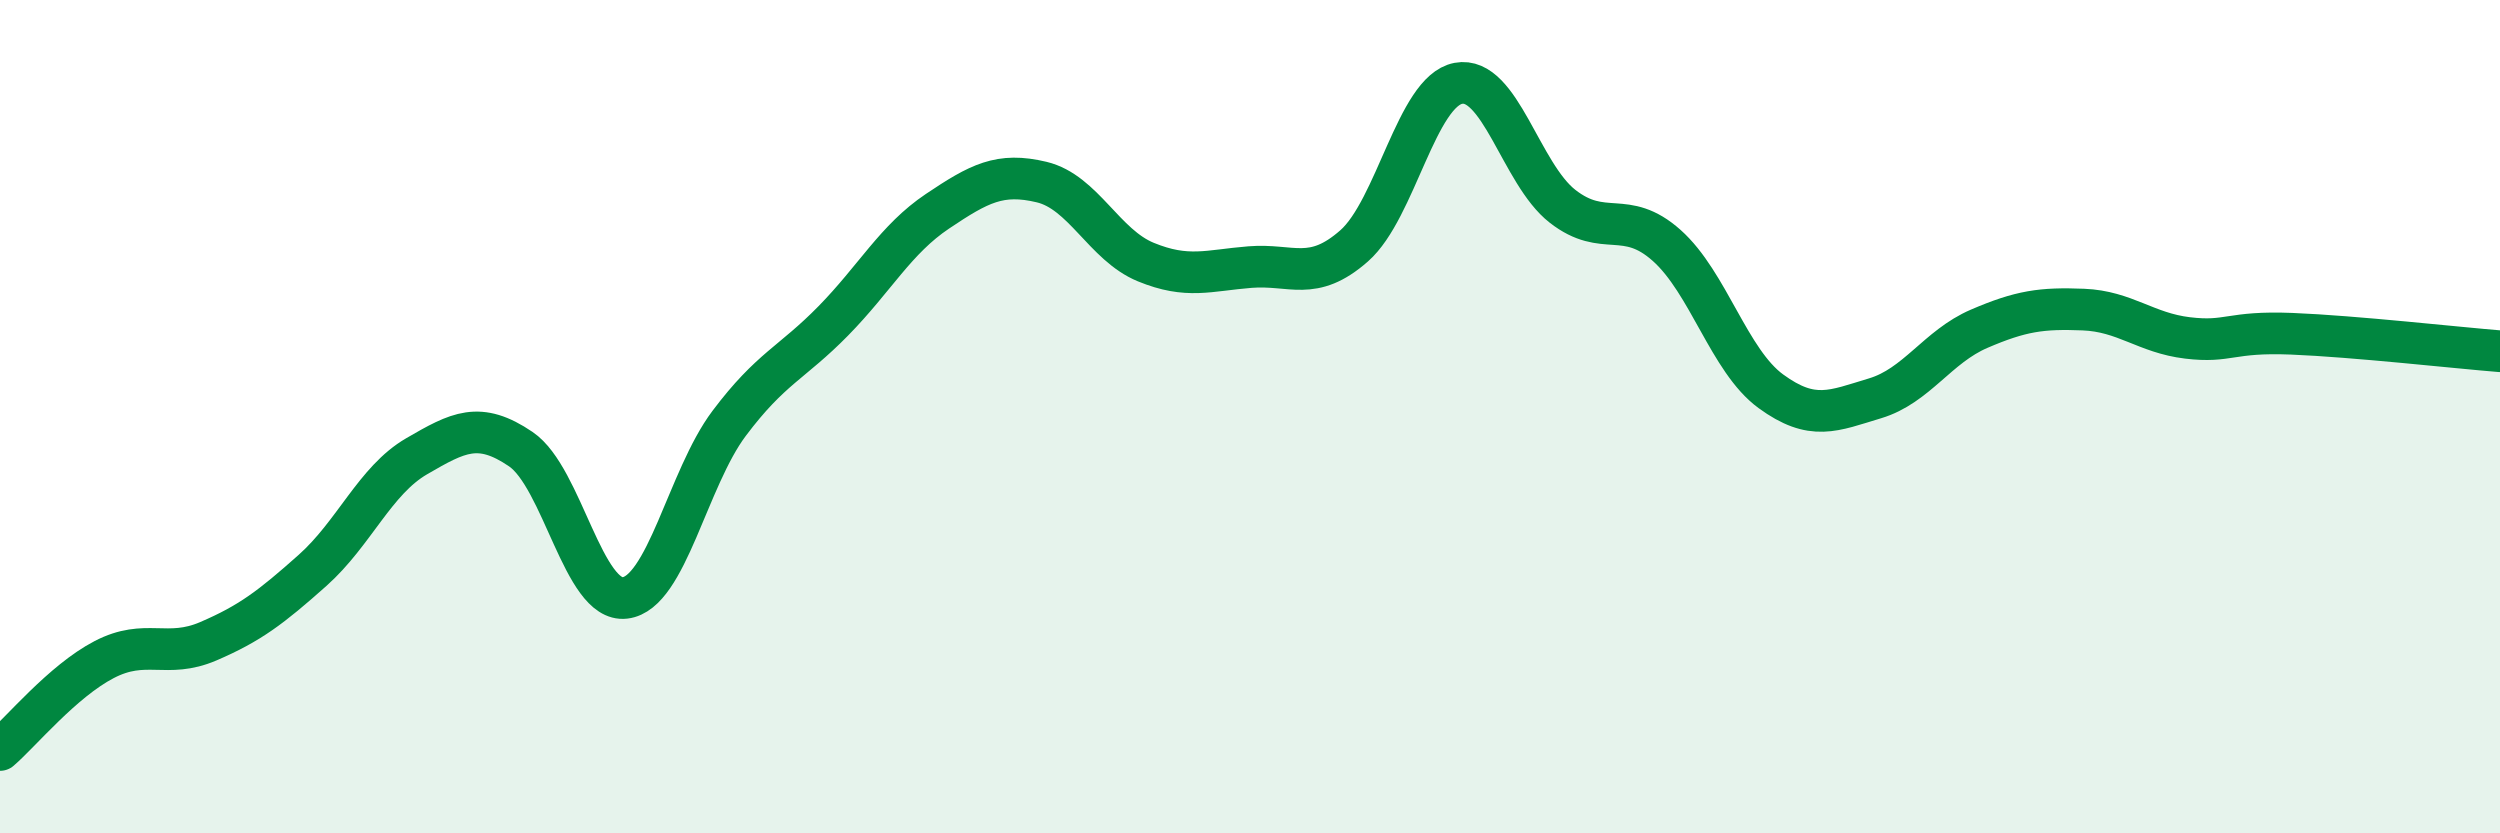 
    <svg width="60" height="20" viewBox="0 0 60 20" xmlns="http://www.w3.org/2000/svg">
      <path
        d="M 0,18 C 0.5,17.57 1.5,16.35 2.5,15.83 C 3.5,15.31 4,15.82 5,15.39 C 6,14.96 6.5,14.58 7.5,13.69 C 8.5,12.8 9,11.53 10,10.95 C 11,10.37 11.5,10.1 12.5,10.78 C 13.5,11.46 14,14.47 15,14.35 C 16,14.23 16.5,11.49 17.5,10.16 C 18.5,8.83 19,8.72 20,7.7 C 21,6.68 21.5,5.74 22.5,5.07 C 23.5,4.4 24,4.13 25,4.37 C 26,4.61 26.5,5.88 27.5,6.29 C 28.5,6.7 29,6.49 30,6.41 C 31,6.33 31.5,6.78 32.5,5.9 C 33.5,5.02 34,2.19 35,2 C 36,1.81 36.5,4.17 37.5,4.95 C 38.5,5.73 39,5 40,5.89 C 41,6.78 41.5,8.66 42.5,9.39 C 43.5,10.12 44,9.86 45,9.56 C 46,9.26 46.5,8.32 47.5,7.89 C 48.5,7.46 49,7.39 50,7.43 C 51,7.47 51.5,7.99 52.5,8.11 C 53.5,8.23 53.5,7.95 55,8.01 C 56.5,8.07 59,8.35 60,8.43L60 20L0 20Z"
        fill="#008740"
        opacity="0.1"
        stroke-linecap="round"
        stroke-linejoin="round"
      />
      <path
        d="M 0,18 C 0.5,17.57 1.5,16.35 2.5,15.83 C 3.5,15.31 4,15.82 5,15.39 C 6,14.96 6.5,14.58 7.5,13.69 C 8.5,12.8 9,11.53 10,10.95 C 11,10.37 11.5,10.1 12.5,10.78 C 13.5,11.46 14,14.47 15,14.35 C 16,14.23 16.5,11.49 17.5,10.16 C 18.5,8.83 19,8.72 20,7.7 C 21,6.68 21.5,5.74 22.5,5.07 C 23.5,4.4 24,4.13 25,4.37 C 26,4.61 26.5,5.88 27.5,6.29 C 28.5,6.7 29,6.49 30,6.41 C 31,6.33 31.5,6.78 32.5,5.9 C 33.5,5.02 34,2.19 35,2 C 36,1.81 36.5,4.17 37.5,4.95 C 38.5,5.73 39,5 40,5.89 C 41,6.78 41.5,8.66 42.5,9.39 C 43.5,10.12 44,9.86 45,9.56 C 46,9.26 46.5,8.32 47.5,7.89 C 48.5,7.46 49,7.39 50,7.43 C 51,7.47 51.5,7.99 52.5,8.11 C 53.5,8.23 53.5,7.95 55,8.01 C 56.5,8.07 59,8.35 60,8.43"
        stroke="#008740"
        stroke-width="1"
        fill="none"
        stroke-linecap="round"
        stroke-linejoin="round"
      />
    </svg>
  
